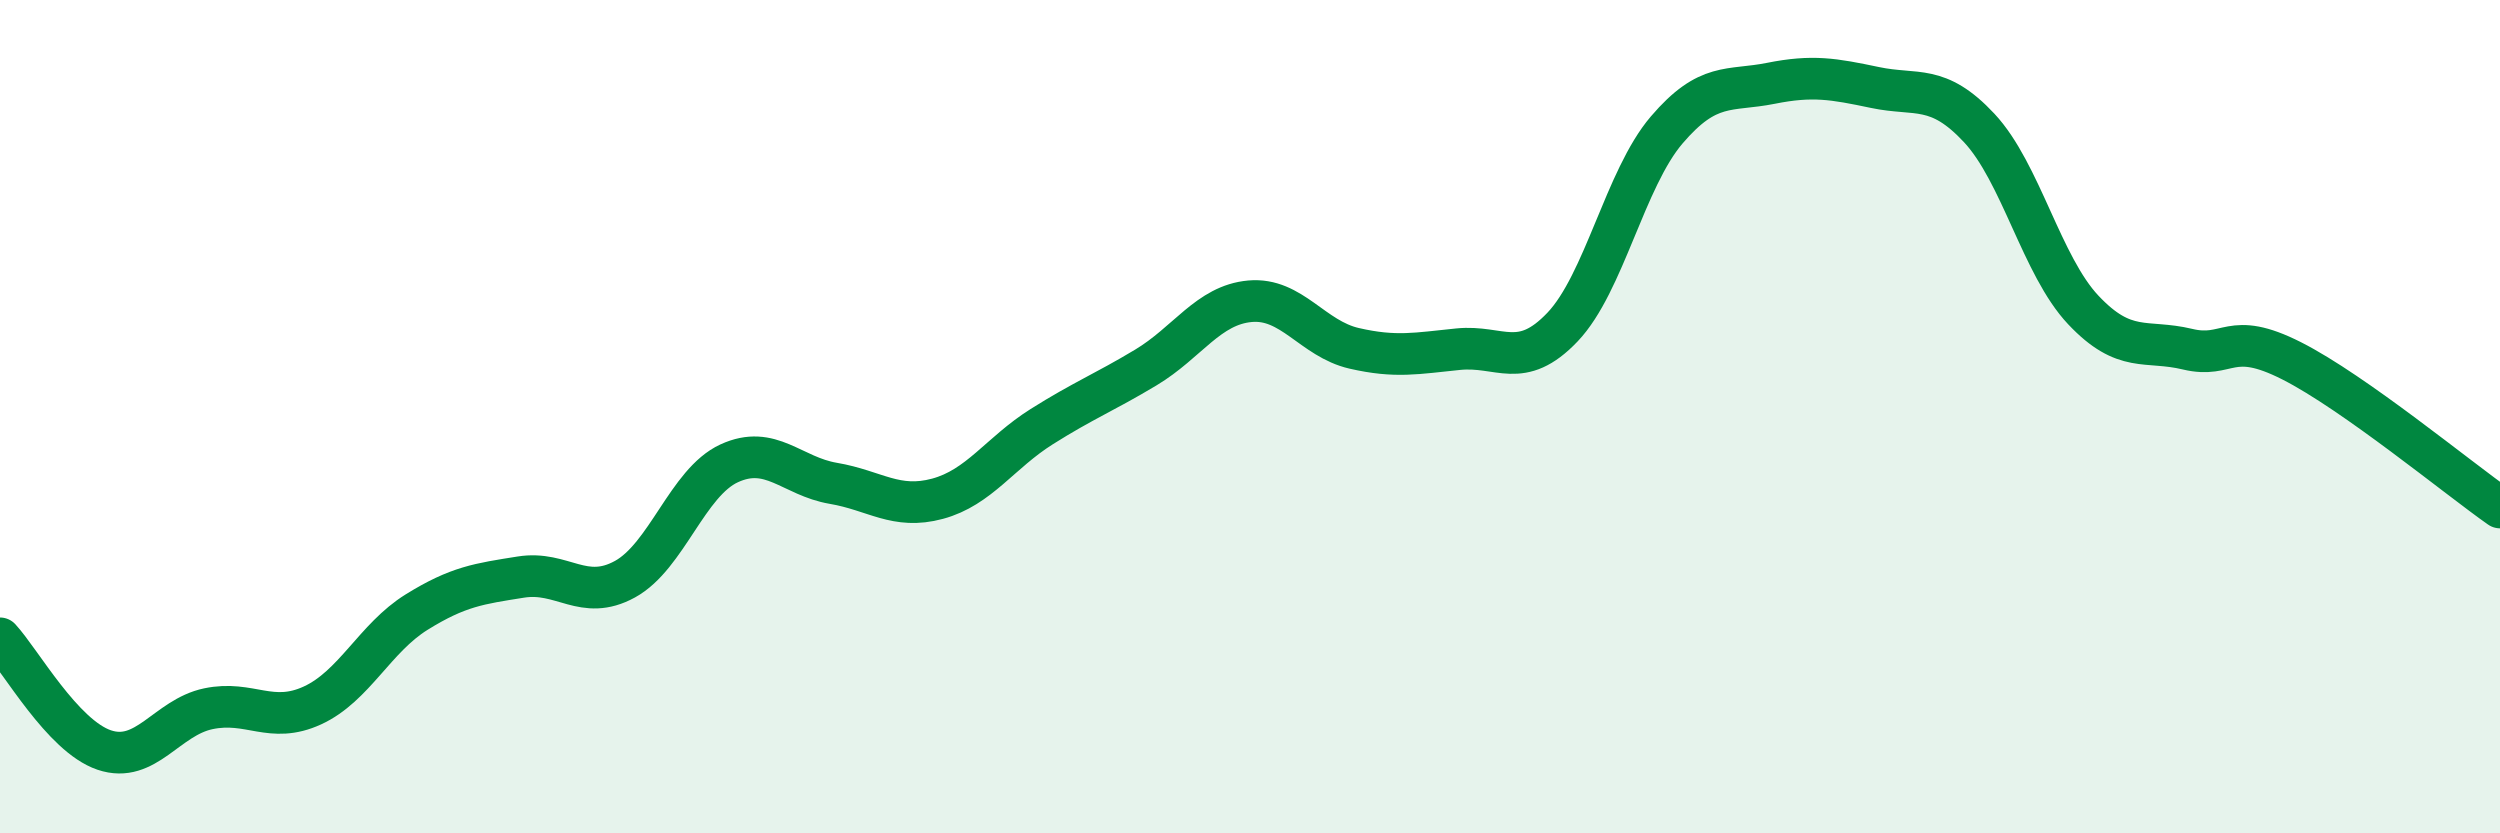 
    <svg width="60" height="20" viewBox="0 0 60 20" xmlns="http://www.w3.org/2000/svg">
      <path
        d="M 0,15.32 C 0.5,15.86 1.5,17.66 2.5,18 C 3.5,18.34 4,17.22 5,17.01 C 6,16.8 6.5,17.39 7.5,16.93 C 8.5,16.47 9,15.31 10,14.69 C 11,14.07 11.5,14.01 12.5,13.85 C 13.5,13.69 14,14.45 15,13.9 C 16,13.35 16.5,11.58 17.5,11.12 C 18.5,10.66 19,11.43 20,11.6 C 21,11.77 21.5,12.24 22.5,11.97 C 23.5,11.7 24,10.87 25,10.24 C 26,9.61 26.5,9.42 27.5,8.82 C 28.5,8.22 29,7.32 30,7.23 C 31,7.14 31.5,8.13 32.5,8.36 C 33.5,8.59 34,8.48 35,8.38 C 36,8.28 36.5,8.9 37.5,7.85 C 38.5,6.8 39,4.29 40,3.12 C 41,1.95 41.5,2.2 42.5,2 C 43.5,1.8 44,1.89 45,2.1 C 46,2.31 46.5,2 47.5,3.07 C 48.5,4.14 49,6.38 50,7.44 C 51,8.5 51.5,8.14 52.5,8.38 C 53.5,8.62 53.5,7.9 55,8.66 C 56.5,9.42 59,11.48 60,12.18L60 20L0 20Z"
        fill="#008740"
        opacity="0.1"
        stroke-linecap="round"
        stroke-linejoin="round"
      />
      <path
        d="M 0,15.32 C 0.5,15.86 1.5,17.66 2.5,18 C 3.5,18.34 4,17.22 5,17.01 C 6,16.8 6.5,17.39 7.5,16.93 C 8.5,16.47 9,15.31 10,14.69 C 11,14.07 11.5,14.01 12.5,13.85 C 13.5,13.69 14,14.45 15,13.9 C 16,13.35 16.5,11.58 17.5,11.12 C 18.5,10.66 19,11.43 20,11.6 C 21,11.77 21.5,12.24 22.5,11.97 C 23.5,11.7 24,10.87 25,10.24 C 26,9.61 26.5,9.42 27.5,8.82 C 28.5,8.22 29,7.32 30,7.23 C 31,7.14 31.5,8.13 32.5,8.36 C 33.5,8.59 34,8.48 35,8.38 C 36,8.28 36.5,8.9 37.5,7.85 C 38.5,6.8 39,4.29 40,3.12 C 41,1.95 41.5,2.2 42.5,2 C 43.5,1.8 44,1.89 45,2.1 C 46,2.31 46.5,2 47.5,3.07 C 48.5,4.14 49,6.38 50,7.44 C 51,8.5 51.5,8.14 52.5,8.38 C 53.5,8.62 53.5,7.9 55,8.66 C 56.5,9.42 59,11.48 60,12.18"
        stroke="#008740"
        stroke-width="1"
        fill="none"
        stroke-linecap="round"
        stroke-linejoin="round"
      />
    </svg>
  
